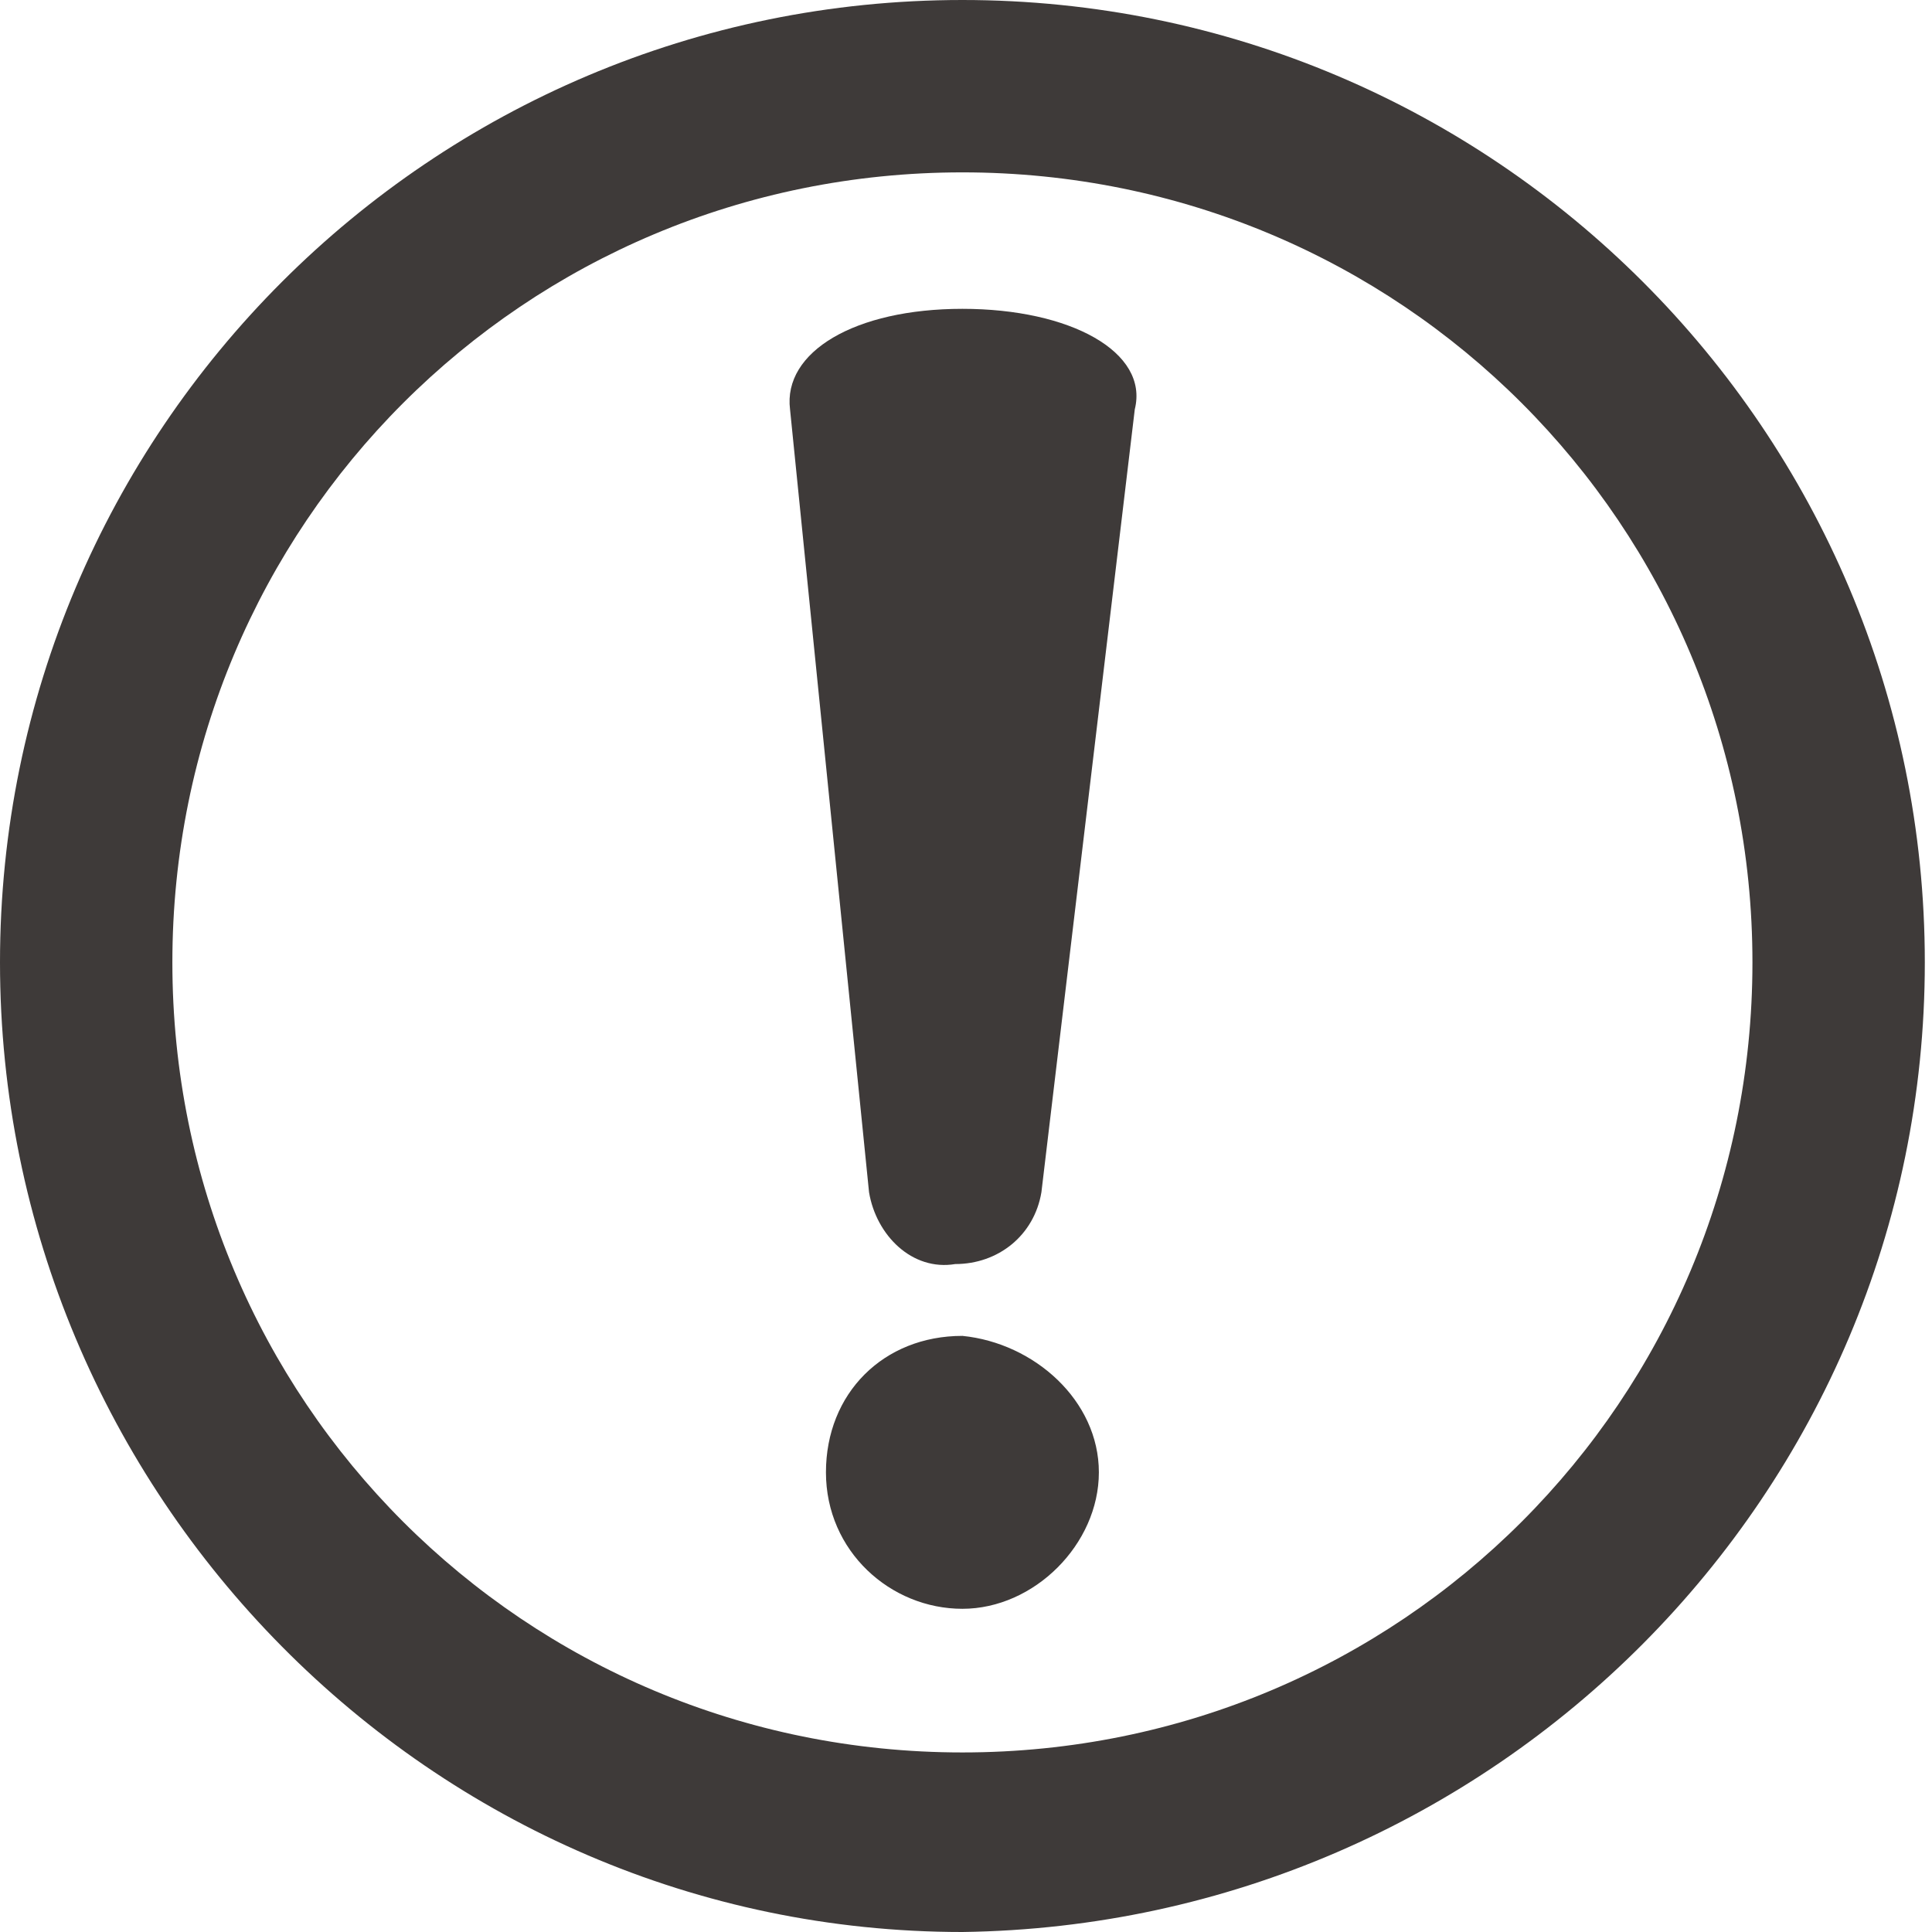 <?xml version="1.0" encoding="utf-8"?>
<!-- Generator: Adobe Illustrator 26.0.3, SVG Export Plug-In . SVG Version: 6.00 Build 0)  -->
<svg version="1.1" id="レイヤー_1" xmlns="http://www.w3.org/2000/svg" xmlns:xlink="http://www.w3.org/1999/xlink" x="0px"
	 y="0px" viewBox="0 0 26.9 26.9" style="enable-background:new 0 0 26.9 26.9;" xml:space="preserve">
<style type="text/css">
	.st0{fill:#3E3A39;}
</style>
<path class="st0" d="M13.4,26.9C6,26.9,0,20.8,0,13.4S6,0,13.4,0s13.4,6,13.4,13.4c0,0,0,0,0,0C26.8,20.8,20.8,26.8,13.4,26.9z
	 M13.4,2.4c-6.1,0-11,4.9-11,11s4.9,11,11,11s11-4.9,11-11S19.5,2.4,13.4,2.4C13.4,2.4,13.4,2.4,13.4,2.4z"/>
<path class="st0" d="M11,5.7c-0.1-0.8,0.9-1.4,2.4-1.4s2.6,0.6,2.4,1.4l-1.3,10.9c-0.1,0.6-0.6,1-1.2,1c0,0,0,0,0,0
	c-0.6,0.1-1.1-0.4-1.2-1L11,5.7z"/>
<path class="st0" d="M15.3,20.5c0,1-0.9,1.9-1.9,1.9c-1,0-1.9-0.8-1.9-1.9s0.8-1.9,1.9-1.9C14.4,18.7,15.3,19.5,15.3,20.5
	C15.3,20.5,15.3,20.5,15.3,20.5z"/>
</svg>
